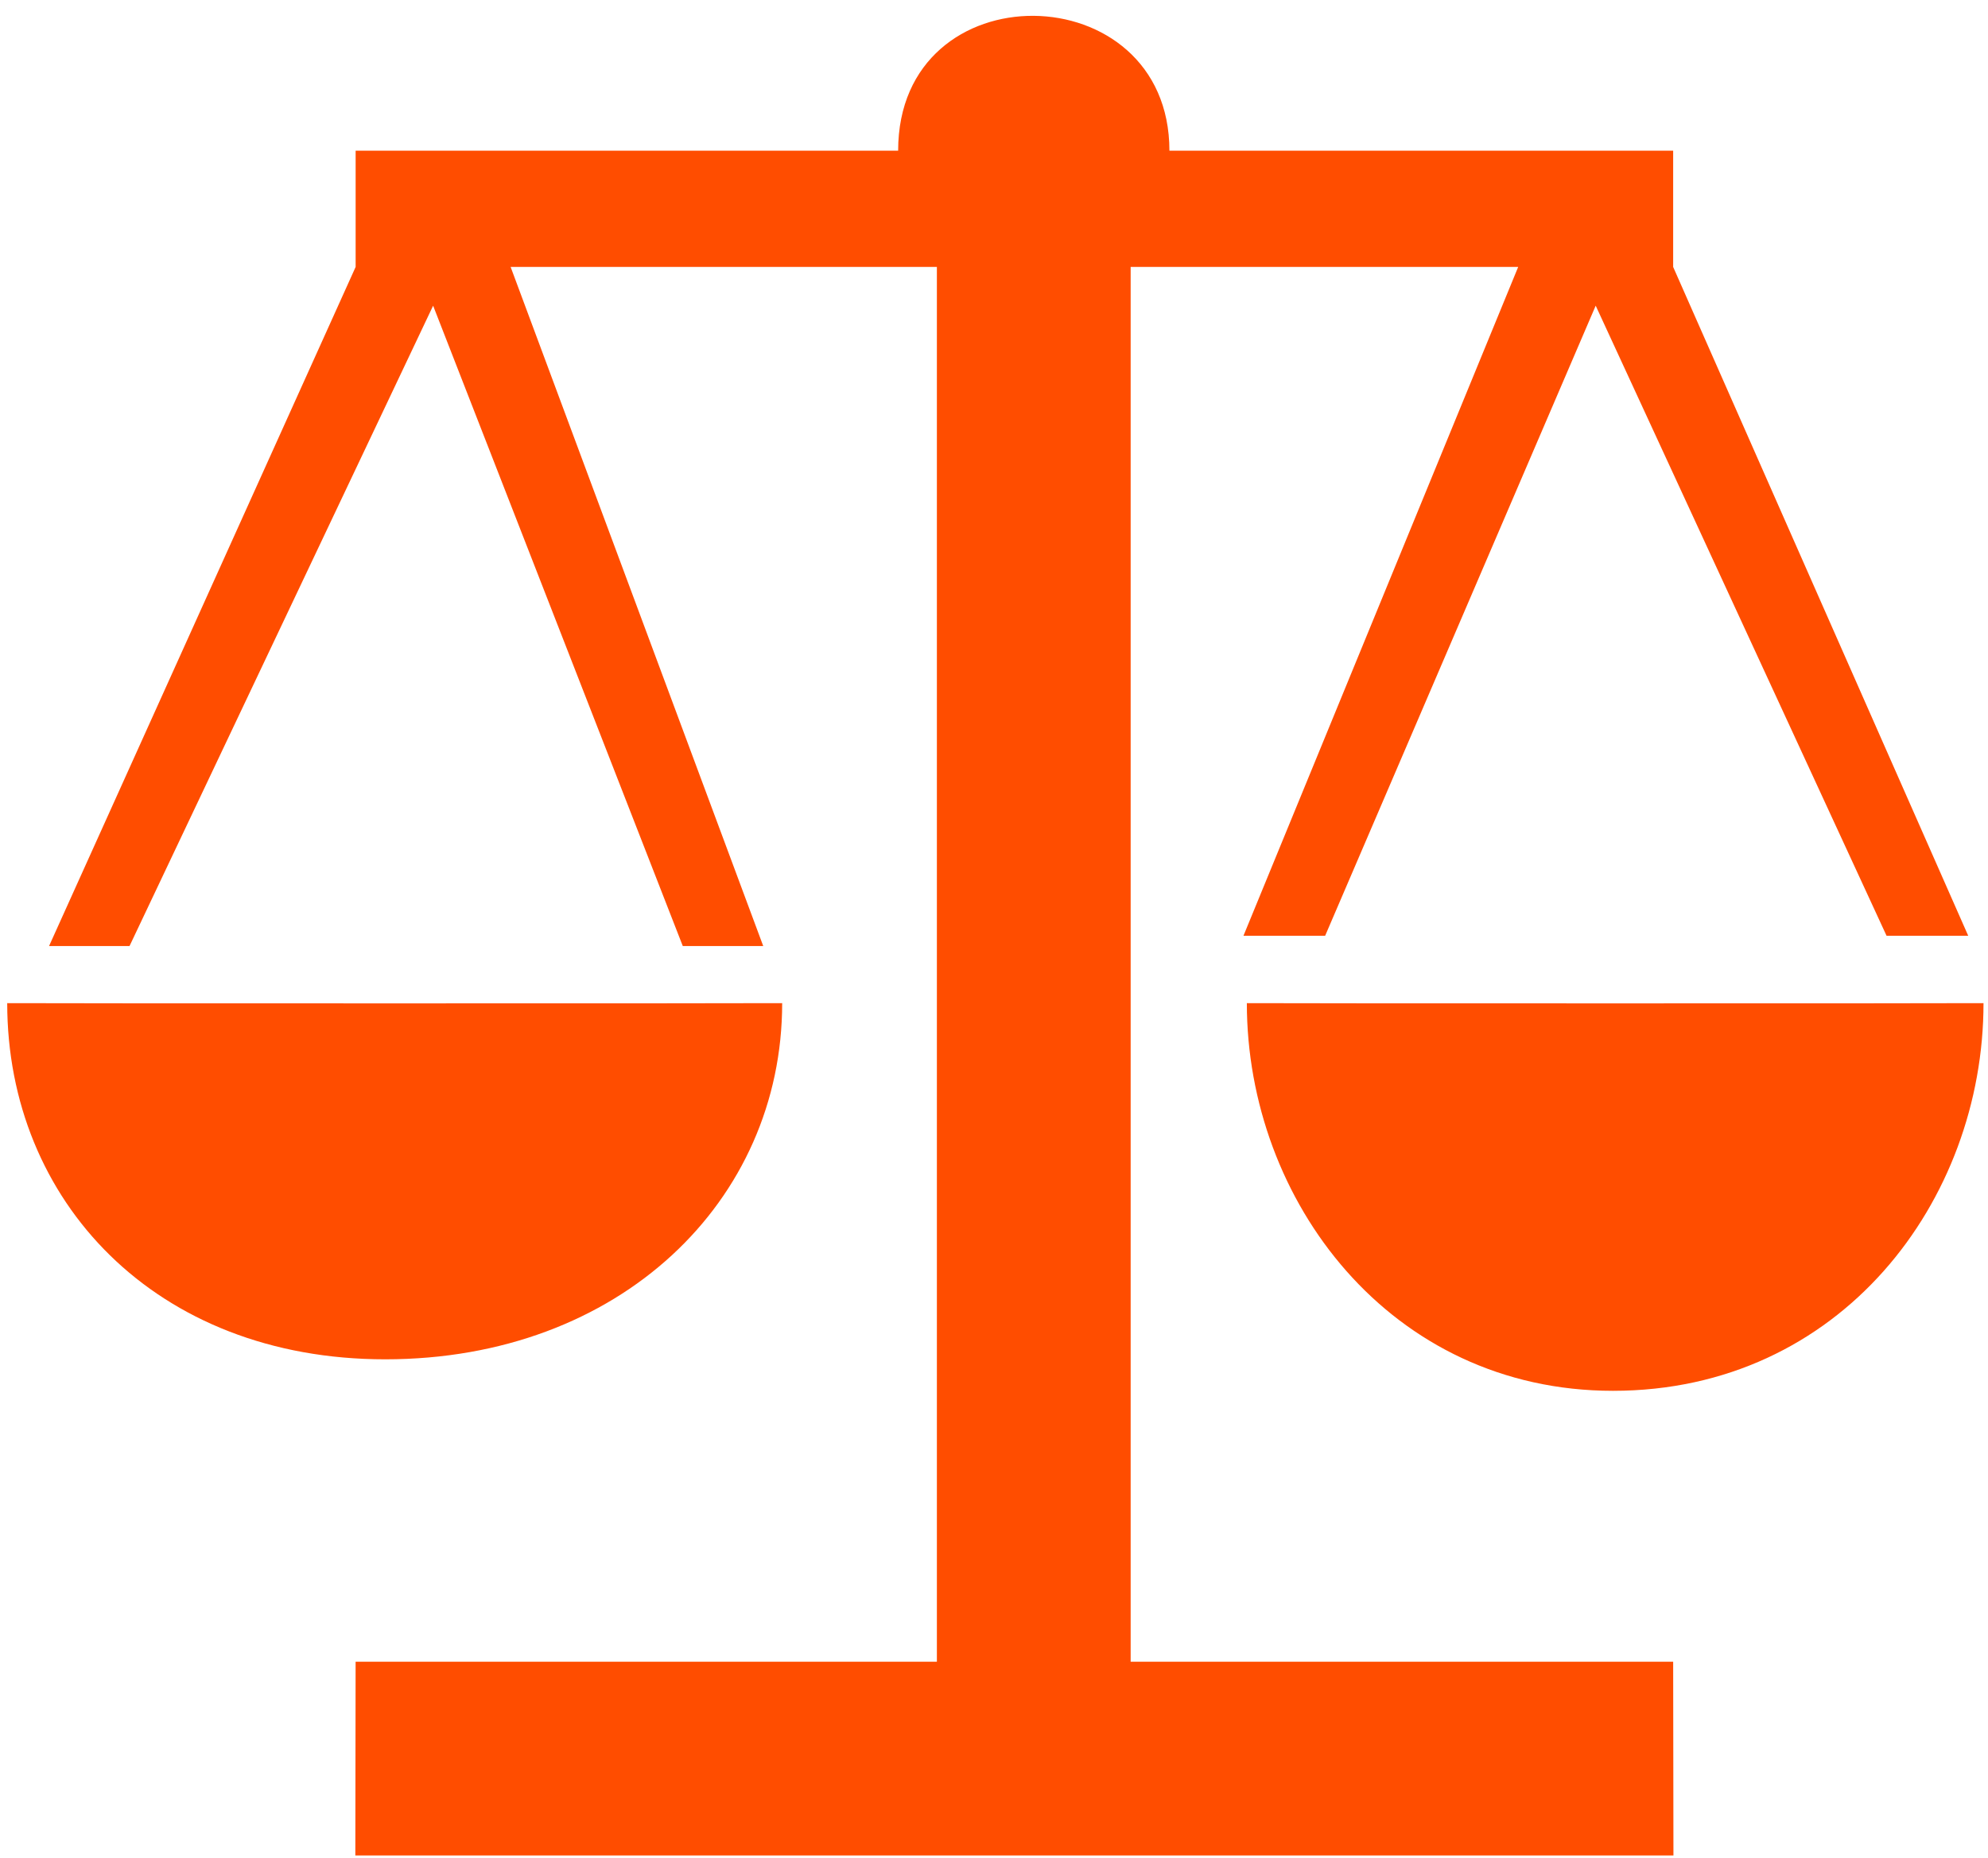 <svg xmlns="http://www.w3.org/2000/svg" width="92" height="86" viewBox="0 0 92 86"><path fill="#ff4d00" d="M74.646 64.377c10.536 0 17.146-8.796 17.146-17.944 0 .014-34.091.014-34.091 0 0 9.148 6.644 17.944 16.945 17.944zM.334 46.433c0 9.148 6.858 16.486 17.49 16.486 10.875 0 18.373-7.338 18.373-16.486 0 .014-35.863.014-35.863 0zm86.971-3.12h3.779L77.43 12.356v-5.38H54.118c0-8.22-12.554-8.428-12.554 0H16.458v5.38L2.27 43.79h3.724l14.05-29.64 11.554 29.64h3.723l-11.69-31.434h19.726v64.56h-26.9l-.013 8.967h60.999l-.013-8.967H52.324v-64.56h17.934L57.545 43.313h3.78l12.52-29.164z"/></svg>